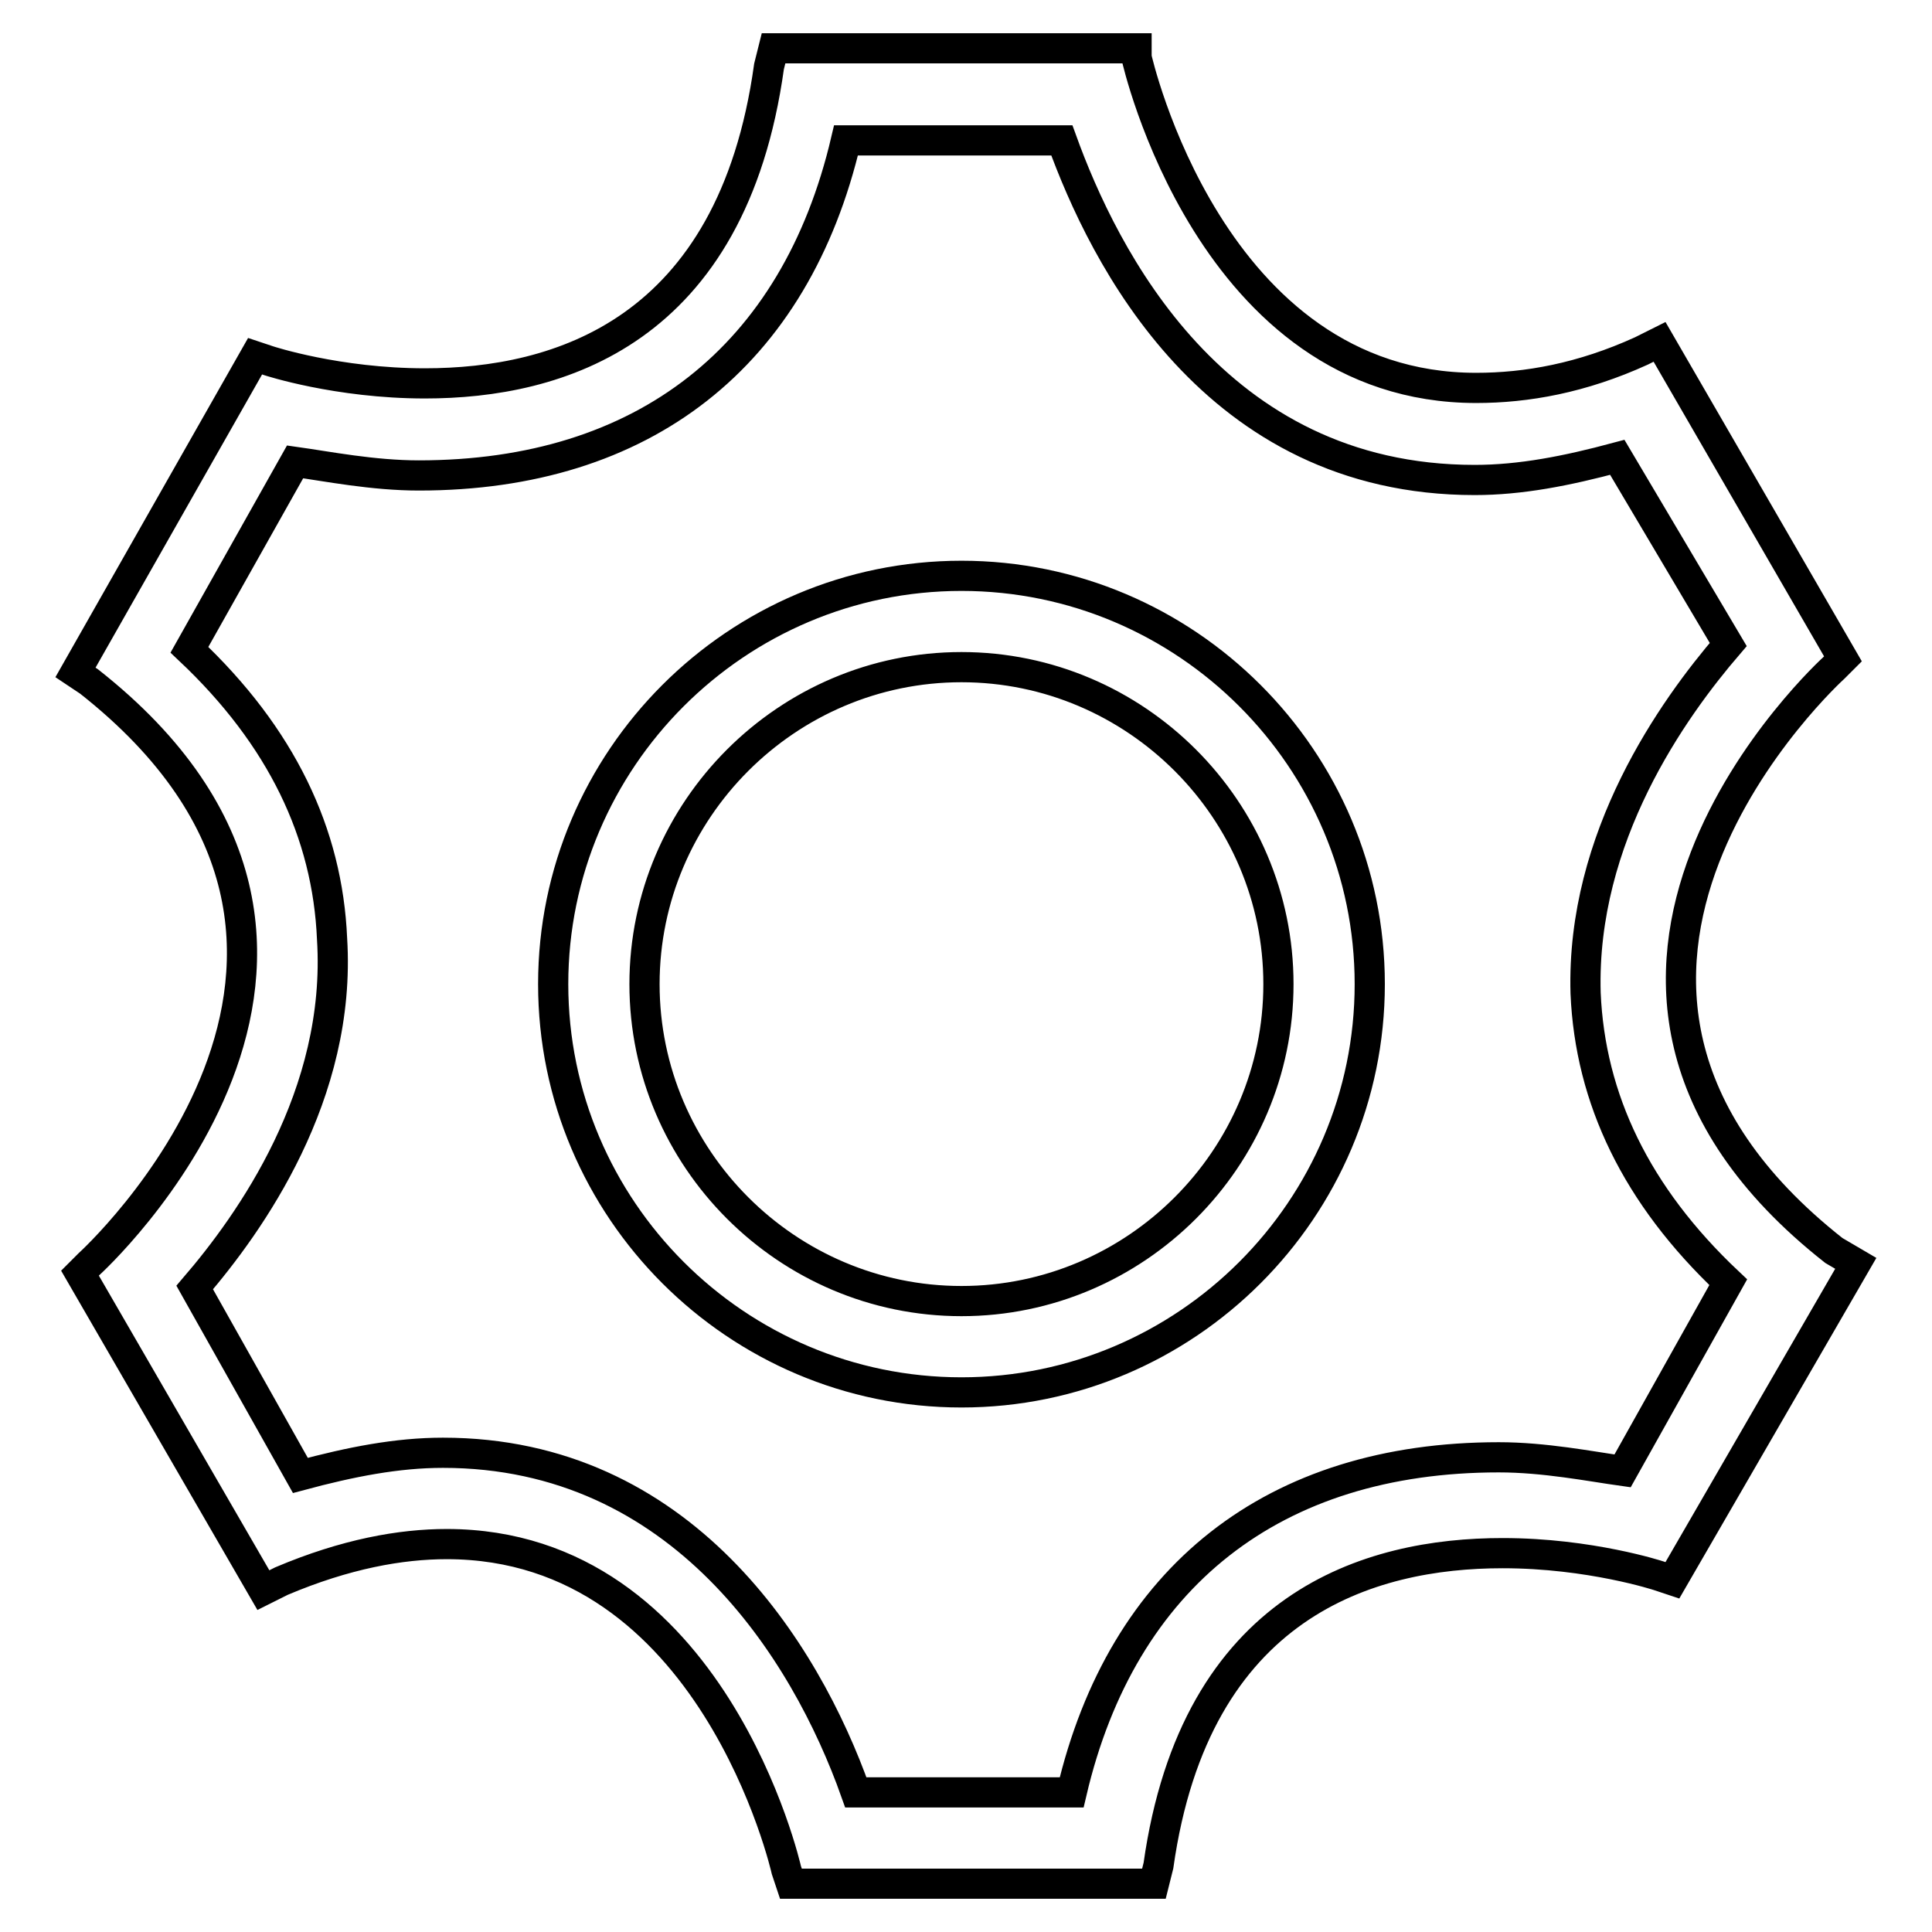 <?xml version="1.0" encoding="utf-8"?>
<!-- Svg Vector Icons : http://www.onlinewebfonts.com/icon -->
<!DOCTYPE svg PUBLIC "-//W3C//DTD SVG 1.1//EN" "http://www.w3.org/Graphics/SVG/1.1/DTD/svg11.dtd">
<svg version="1.1" xmlns="http://www.w3.org/2000/svg" xmlns:xlink="http://www.w3.org/1999/xlink" x="0px" y="0px" viewBox="0 0 256 256" enable-background="new 0 0 256 256" xml:space="preserve">
<g> <path stroke-width="4" fill-opacity="0" stroke="#000000"  d="M243,165.7c-45.6-35.9,0-77.2,0-77.2l1.2-1.2l-24.3-42l-2.4,1.2c-7.9,3.6-15.2,4.9-21.9,4.9 c-35.3,0-45-43.8-45-43.8V6.4h-48.1l-0.6,2.4c-4.9,35.3-28,42-45.6,42c-11.6,0-20.7-3-20.7-3l-1.8-0.6L10,89.1l1.8,1.2 c45.6,35.9,0,77.2,0,77.2l-1.2,1.2l24.3,42l2.4-1.2c8.5-3.6,15.8-4.9,21.9-4.9c35.3,0,45,43.2,45,43.2l0.6,1.8h48.1l0.6-2.4 c4.9-34.7,28-41.4,45.6-41.4c11.6,0,20.7,3,20.7,3l1.8,0.6l24.3-42L243,165.7z M215,194.9c-4.3-0.6-10.3-1.8-16.4-1.8 c-29.8,0-49.9,15.8-56.6,44.4h-28.6c-6.7-18.9-23.1-45-54.7-45c-6.1,0-12.2,1.2-18.9,3l-14-24.9c7.3-8.5,19.5-25.5,18.2-46.2 c-0.6-14-6.7-26.8-18.9-38.3l14-24.9c4.3,0.6,10.3,1.8,16.4,1.8c29.8,0,49.9-15.8,56.6-44.4h28.6c5.5,15.2,20.1,45,54.7,45 c6.1,0,12.2-1.2,18.9-3L229,85.4c-7.3,8.5-19.5,25.5-18.9,46.2c0.6,14,6.7,26.8,18.9,38.3L215,194.9z M127.4,76.3 c-29.8,0-54.1,24.3-54.1,54.1c0,29.8,24.3,54.1,54.1,54.1s54.1-24.3,54.1-54.1C181.5,100.6,157.2,76.3,127.4,76.3z M127.4,172.4 c-23.1,0-42-18.9-42-42c0-23.1,18.9-42,42-42s42,18.9,42,42C169.4,153.5,150.5,172.4,127.4,172.4z"/></g>
</svg>